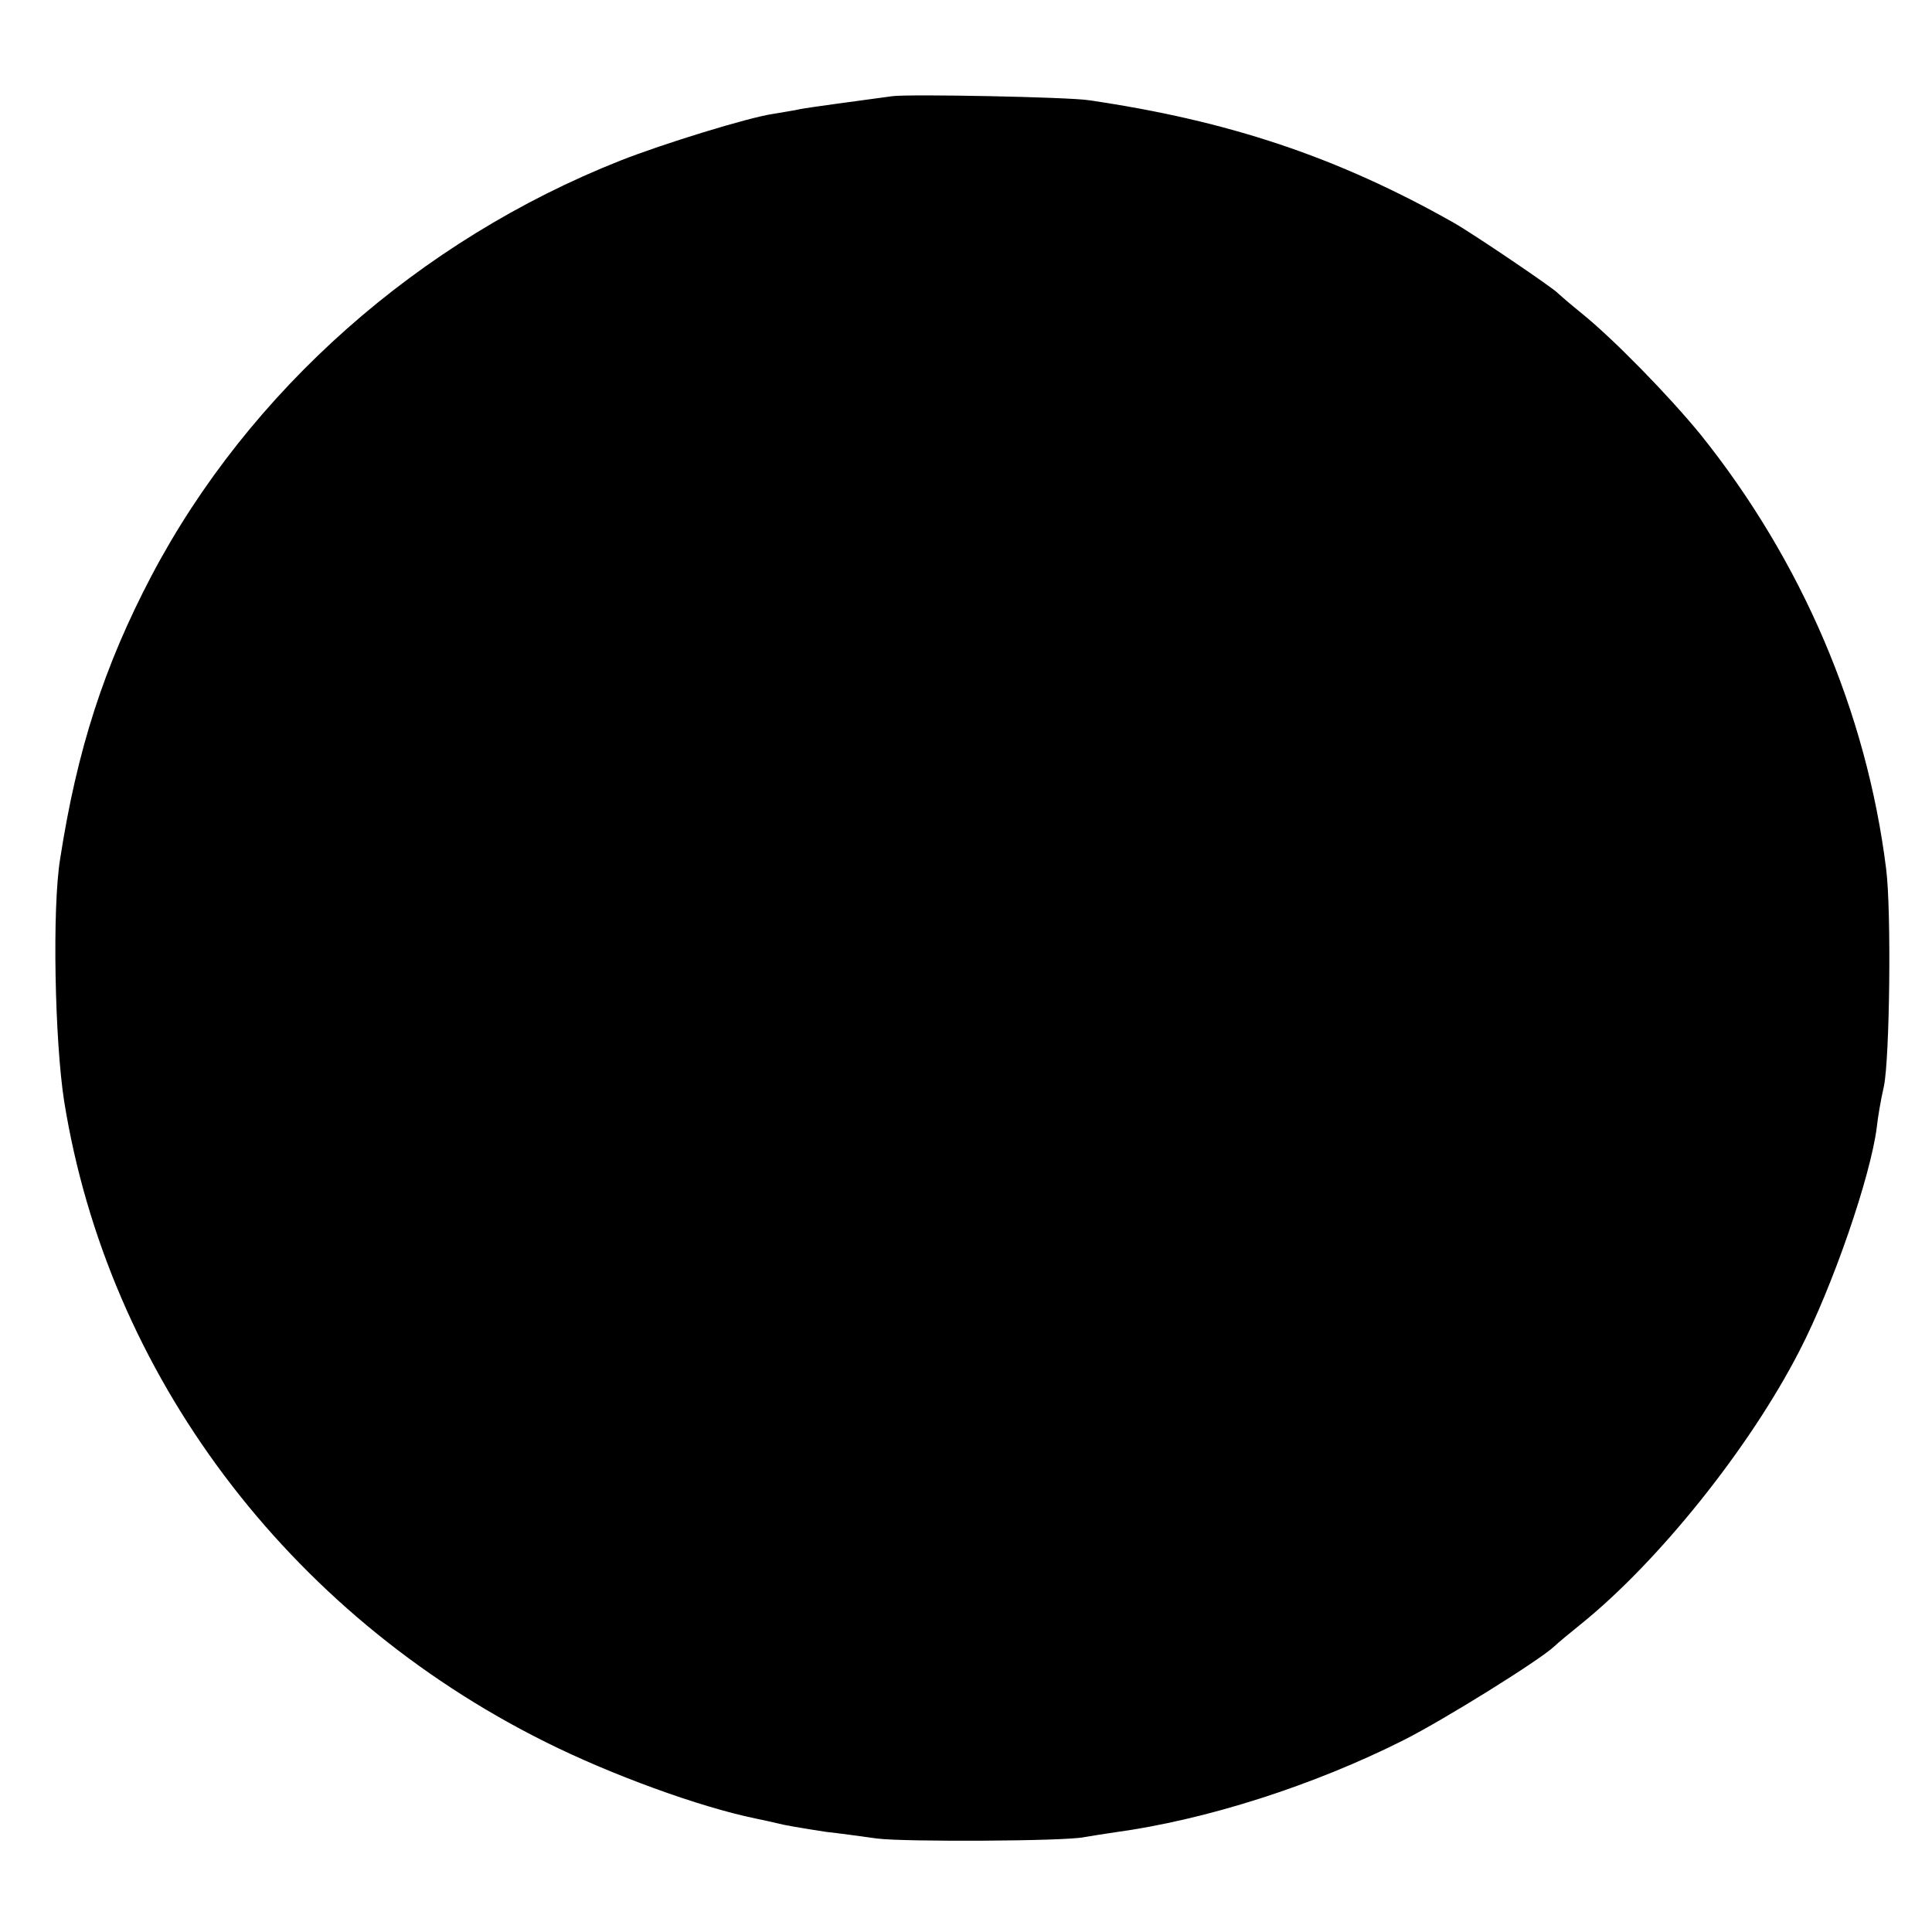 <?xml version="1.0" standalone="no"?>
<!DOCTYPE svg PUBLIC "-//W3C//DTD SVG 20010904//EN"
 "http://www.w3.org/TR/2001/REC-SVG-20010904/DTD/svg10.dtd">
<svg version="1.0" xmlns="http://www.w3.org/2000/svg"
 width="434pt" height="434pt" viewBox="0 0 434 434"
 preserveAspectRatio="xMidYMid meet">
<g transform="translate(0,434) scale(0.1,-0.1)"
fill="#000000" stroke="none">
<path d="M2005 4124 c-74 -10 -186 -25 -207 -29 -12 -3 -40 -7 -62 -11 -55 -8
-247 -67 -343 -105 -452 -179 -834 -517 -1053 -933 -106 -202 -167 -390 -205
-636 -18 -111 -12 -408 9 -543 98 -613 501 -1151 1081 -1440 148 -74 346 -146
472 -172 10 -2 38 -8 63 -14 25 -5 68 -12 95 -16 28 -3 79 -10 115 -15 63 -8
425 -6 465 3 11 2 43 7 70 11 205 28 446 105 650 208 89 45 303 178 337 210 7
7 35 30 61 51 173 140 377 394 489 612 75 145 160 392 174 503 2 20 9 62 16
92 13 63 17 394 5 488 -44 353 -190 693 -417 976 -72 88 -196 215 -268 273
-26 21 -49 41 -52 44 -9 11 -194 136 -235 159 -260 147 -505 229 -820 275 -48
7 -397 14 -440 9z"/>
</g>
</svg>
